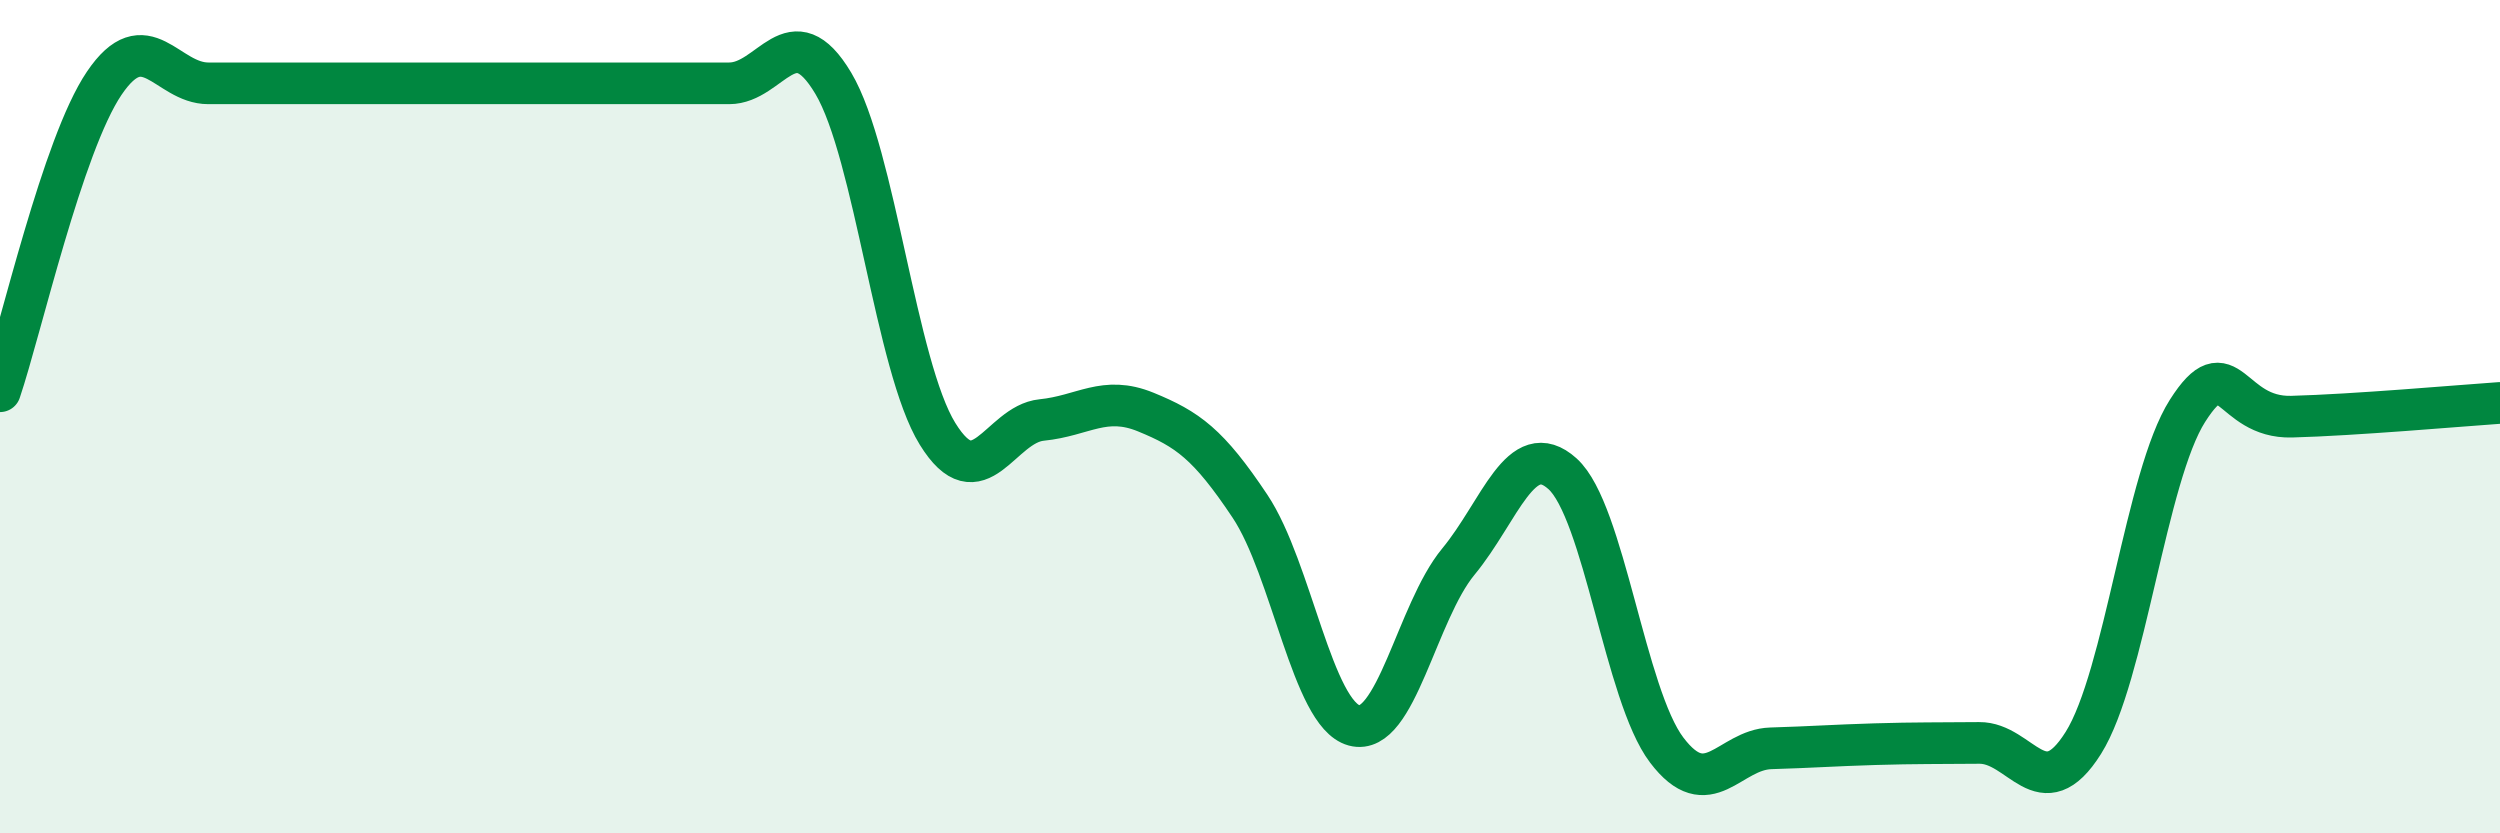 
    <svg width="60" height="20" viewBox="0 0 60 20" xmlns="http://www.w3.org/2000/svg">
      <path
        d="M 0,9.39 C 0.5,7.91 1.5,3.48 2.5,2 C 3.5,0.52 4,2 5,2 C 6,2 6.5,2 7.5,2 C 8.5,2 9,2 10,2 C 11,2 11.5,2 12.5,2 C 13.5,2 14,2 15,2 C 16,2 16.5,2 17.5,2 C 18.5,2 19,0.32 20,2 C 21,3.68 21.5,8.79 22.5,10.41 C 23.5,12.03 24,10.18 25,10.08 C 26,9.98 26.5,9.48 27.5,9.89 C 28.5,10.3 29,10.65 30,12.15 C 31,13.65 31.5,17.14 32.5,17.41 C 33.5,17.68 34,14.69 35,13.48 C 36,12.27 36.5,10.47 37.5,11.37 C 38.5,12.27 39,16.68 40,18 C 41,19.32 41.5,17.99 42.5,17.96 C 43.5,17.93 44,17.89 45,17.86 C 46,17.83 46.5,17.84 47.5,17.83 C 48.5,17.82 49,19.42 50,17.83 C 51,16.24 51.5,11.43 52.5,9.86 C 53.5,8.29 53.5,10.04 55,10 C 56.5,9.96 59,9.74 60,9.67L60 20L0 20Z"
        fill="#008740"
        opacity="0.1"
        stroke-linecap="round"
        stroke-linejoin="round"
      />
      <path
        d="M 0,9.39 C 0.5,7.91 1.5,3.48 2.5,2 C 3.5,0.52 4,2 5,2 C 6,2 6.5,2 7.5,2 C 8.5,2 9,2 10,2 C 11,2 11.5,2 12.5,2 C 13.5,2 14,2 15,2 C 16,2 16.5,2 17.5,2 C 18.5,2 19,0.32 20,2 C 21,3.68 21.5,8.79 22.5,10.41 C 23.5,12.03 24,10.18 25,10.08 C 26,9.98 26.5,9.48 27.5,9.89 C 28.5,10.3 29,10.65 30,12.15 C 31,13.65 31.5,17.14 32.5,17.41 C 33.5,17.68 34,14.69 35,13.48 C 36,12.27 36.5,10.47 37.5,11.37 C 38.5,12.27 39,16.68 40,18 C 41,19.32 41.5,17.99 42.5,17.96 C 43.5,17.93 44,17.89 45,17.86 C 46,17.83 46.5,17.84 47.5,17.83 C 48.5,17.82 49,19.42 50,17.83 C 51,16.24 51.5,11.43 52.5,9.86 C 53.5,8.29 53.5,10.04 55,10 C 56.5,9.96 59,9.74 60,9.67"
        stroke="#008740"
        stroke-width="1"
        fill="none"
        stroke-linecap="round"
        stroke-linejoin="round"
      />
    </svg>
  